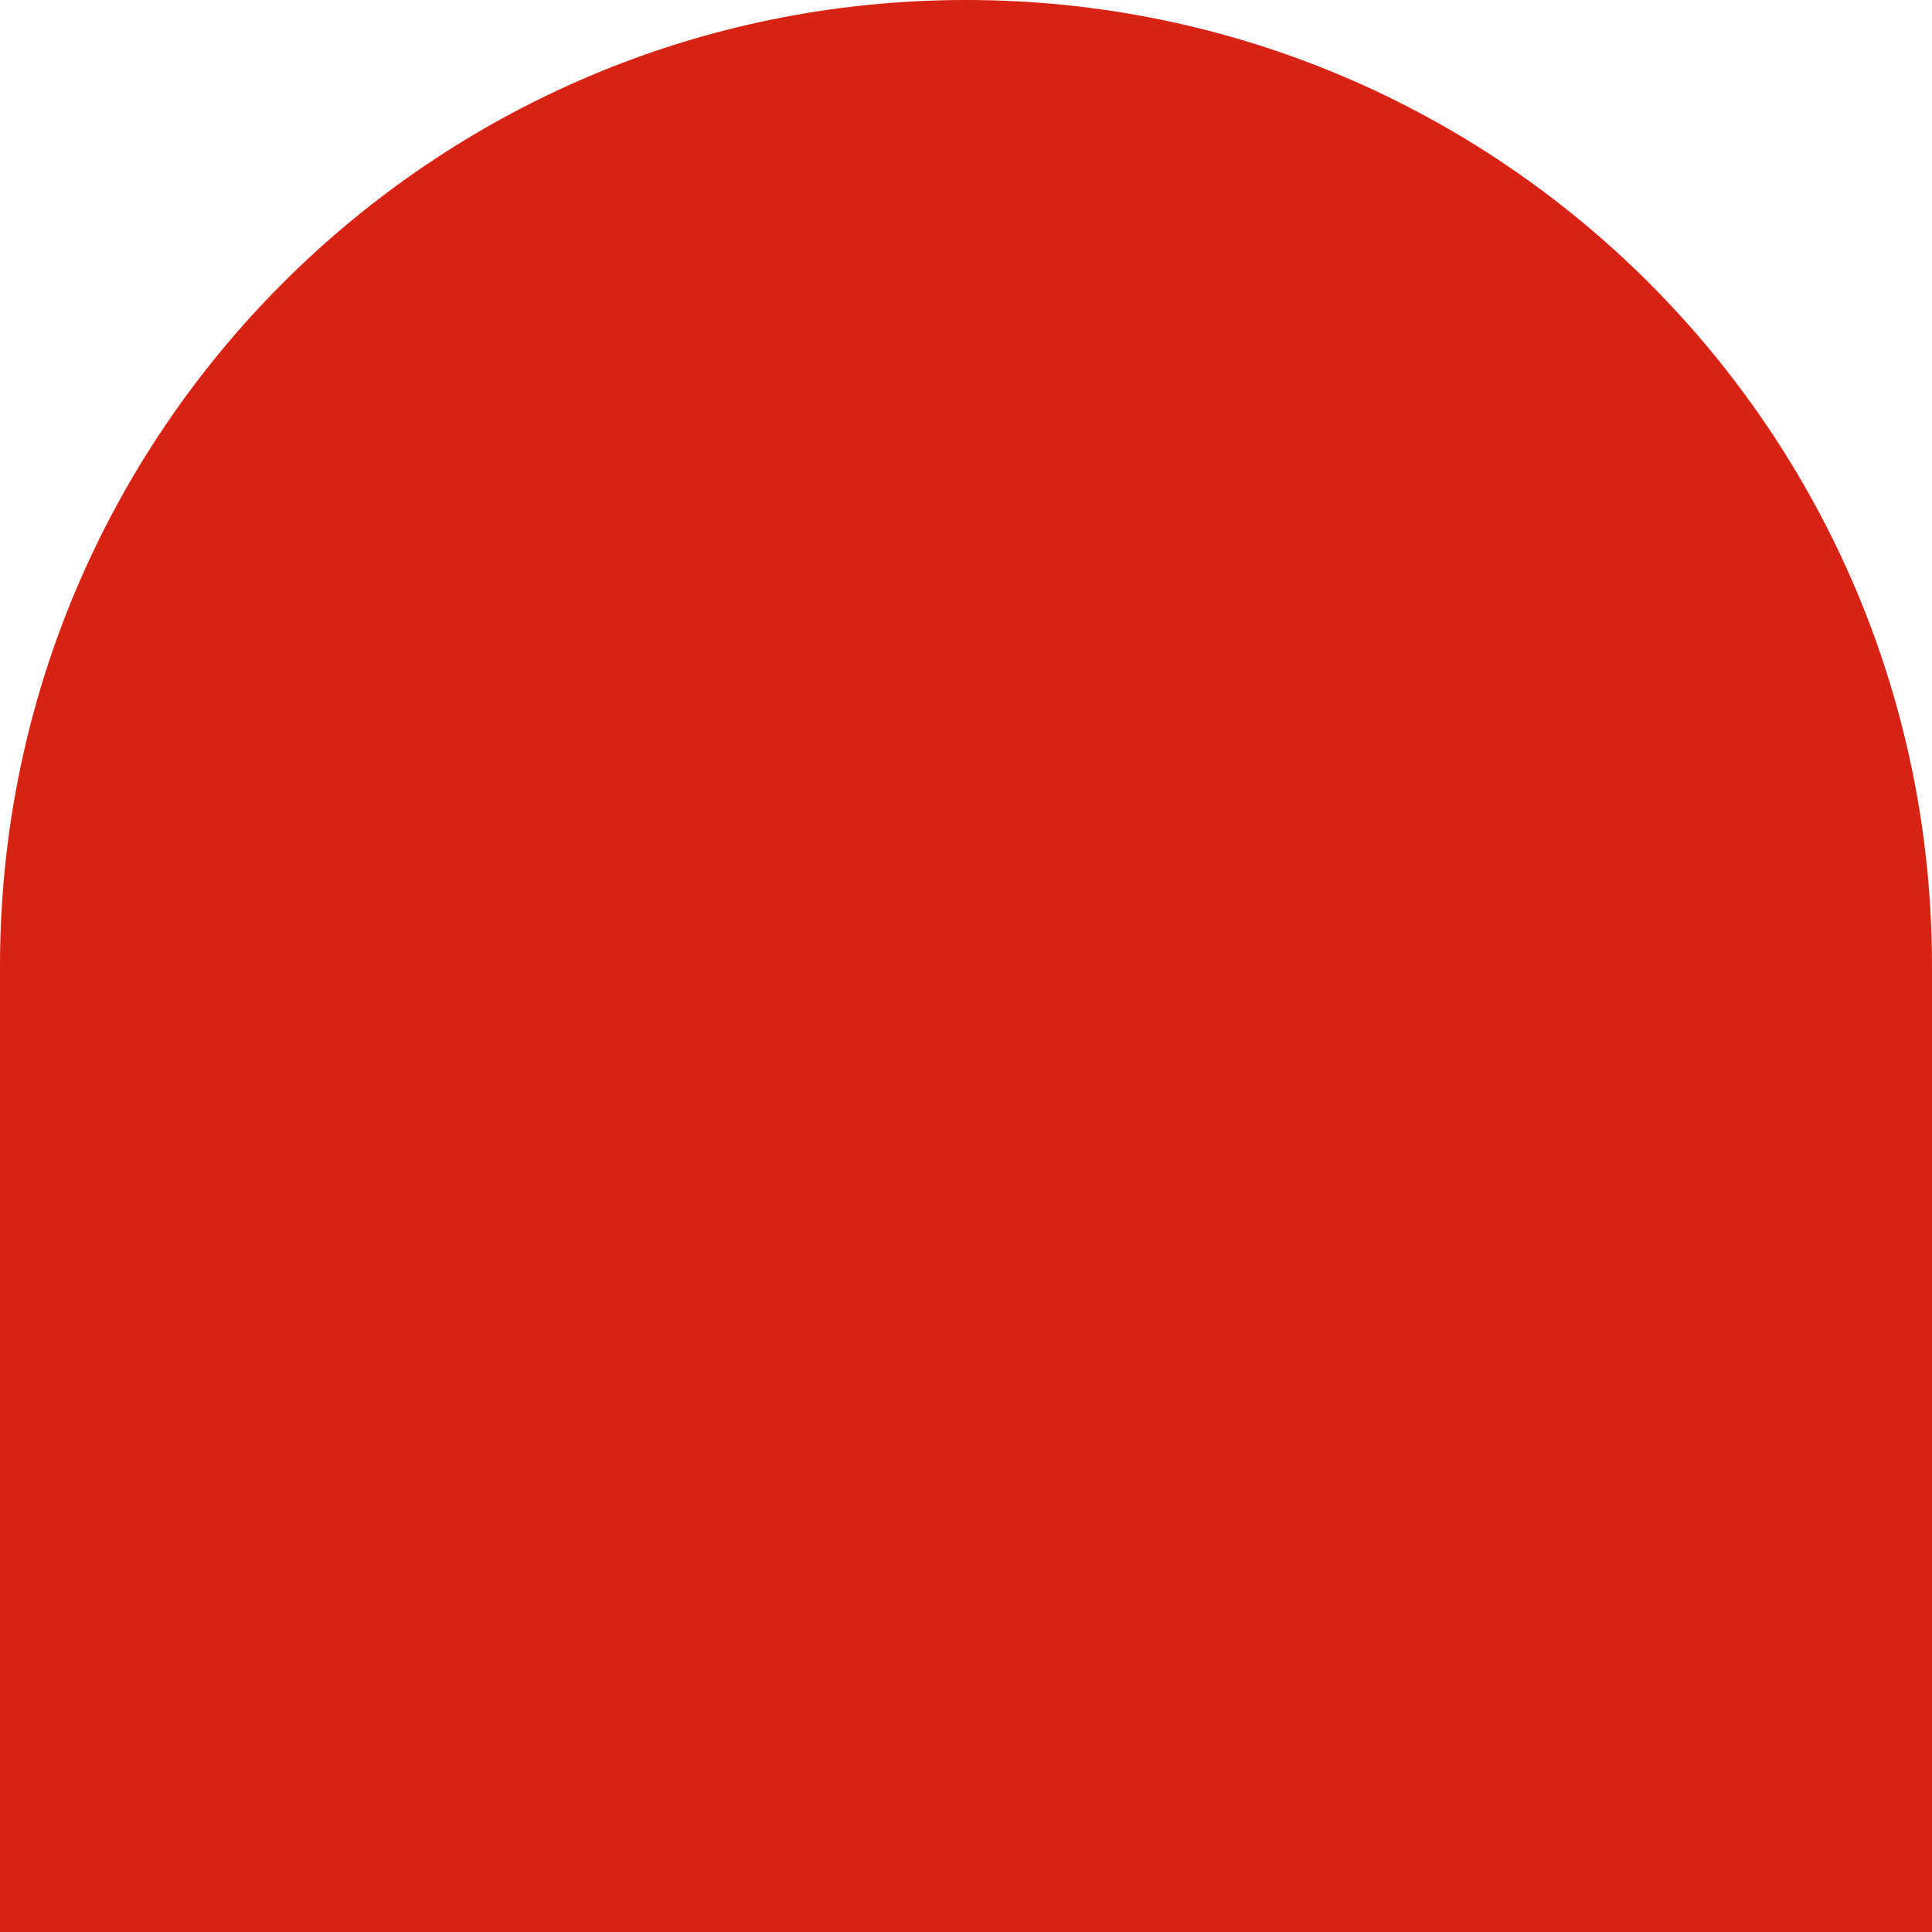 <svg width="180" height="180" viewBox="0 0 180 180" fill="none" xmlns="http://www.w3.org/2000/svg">
<g clip-path="url(#clip0_463_1005)">
<path d="M90 0C40.291 0 0 40.298 0 90V180H180V90C180 40.291 139.702 0 90 0Z" fill="#D82314"/>
</g>
<defs>
<clipPath id="clip0_463_1005">
<rect width="180" height="180" fill="white"/>
</clipPath>
</defs>
</svg>
